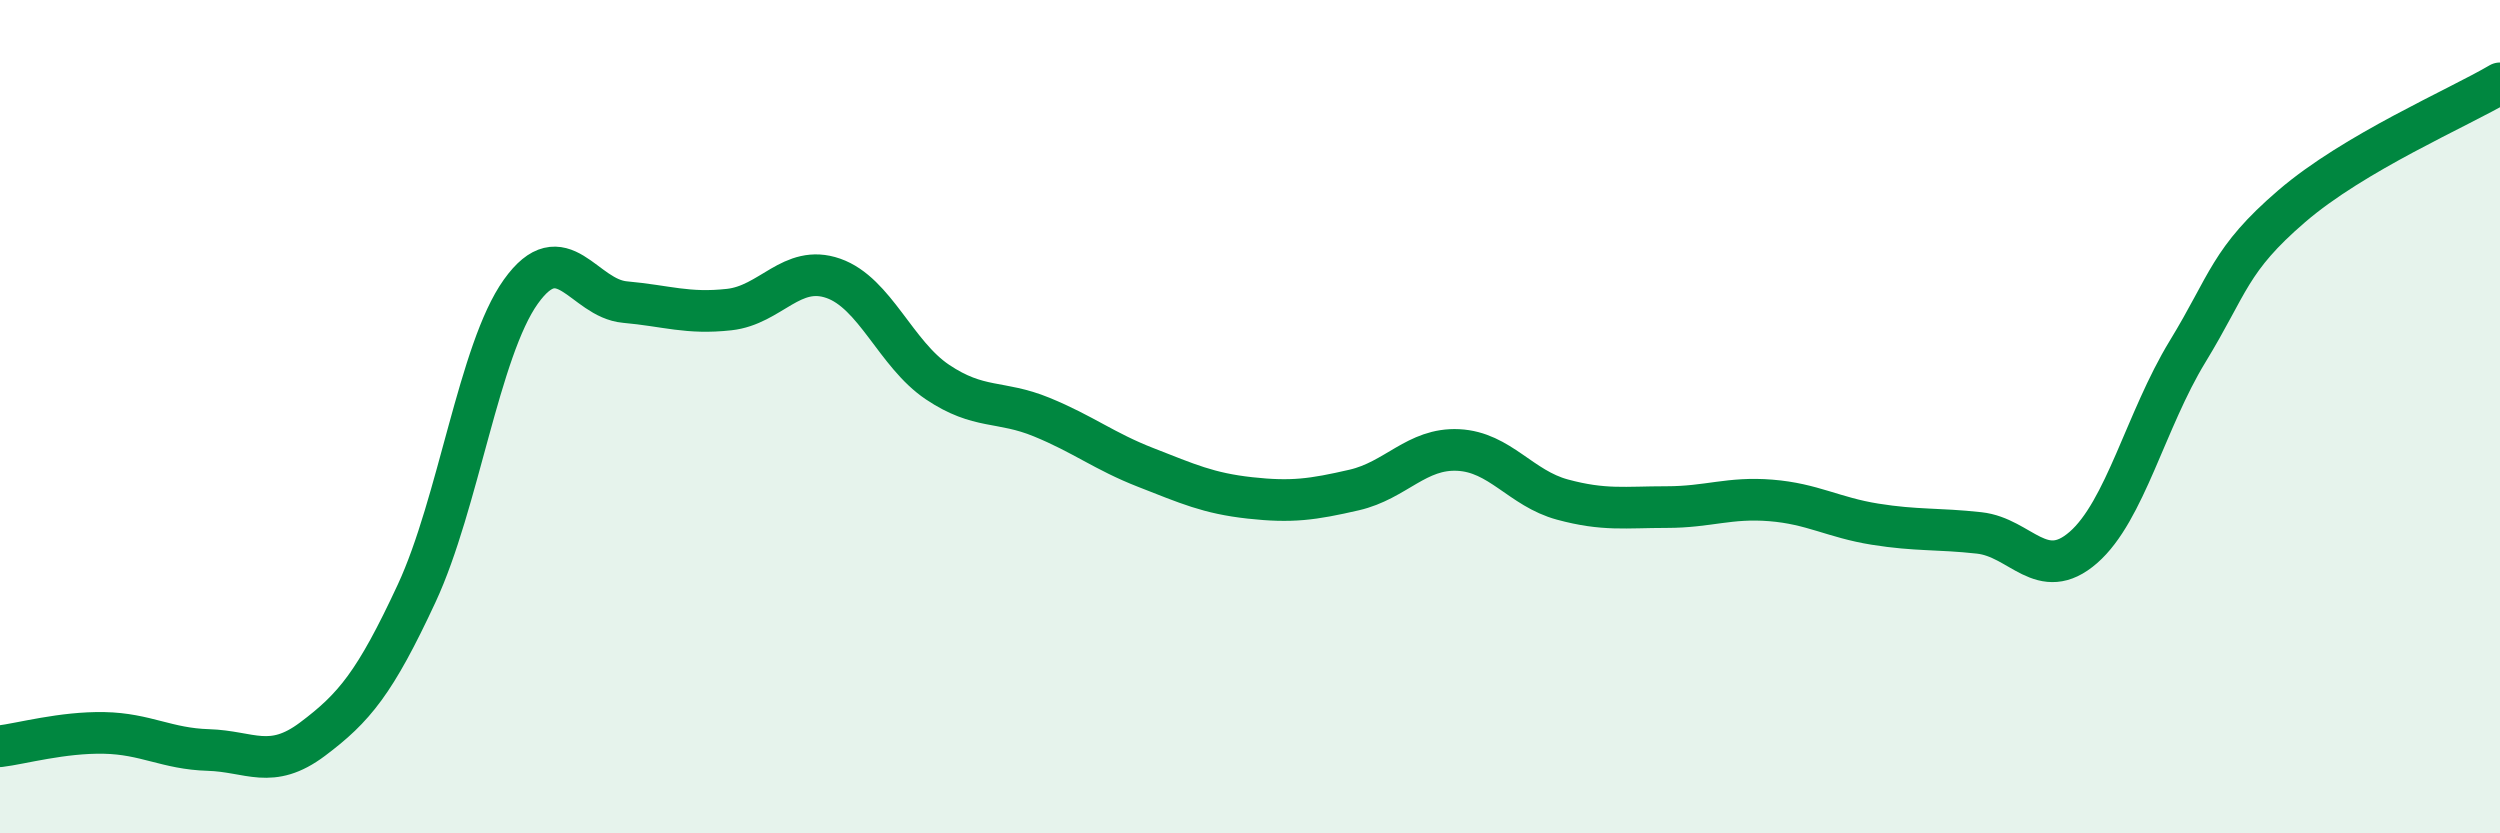 
    <svg width="60" height="20" viewBox="0 0 60 20" xmlns="http://www.w3.org/2000/svg">
      <path
        d="M 0,17.91 C 0.5,17.85 1.5,17.57 2.5,17.59 C 3.5,17.61 4,17.97 5,18 C 6,18.03 6.5,18.49 7.5,17.74 C 8.5,16.99 9,16.39 10,14.24 C 11,12.09 11.5,8.4 12.5,7 C 13.5,5.6 14,7.16 15,7.25 C 16,7.34 16.5,7.54 17.5,7.43 C 18.5,7.32 19,6.33 20,6.68 C 21,7.03 21.5,8.5 22.5,9.17 C 23.5,9.84 24,9.6 25,10.01 C 26,10.42 26.5,10.83 27.5,11.22 C 28.5,11.61 29,11.84 30,11.95 C 31,12.06 31.5,11.99 32.5,11.76 C 33.5,11.53 34,10.75 35,10.8 C 36,10.85 36.5,11.72 37.5,11.99 C 38.5,12.26 39,12.17 40,12.17 C 41,12.17 41.5,11.93 42.5,12.01 C 43.5,12.09 44,12.42 45,12.58 C 46,12.74 46.5,12.68 47.5,12.79 C 48.5,12.9 49,14.01 50,13.14 C 51,12.27 51.5,10.08 52.5,8.44 C 53.5,6.8 53.5,6.24 55,4.95 C 56.5,3.66 59,2.59 60,2L60 20L0 20Z"
        fill="#008740"
        opacity="0.1"
        stroke-linecap="round"
        stroke-linejoin="round"
      />
      <path
        d="M 0,17.91 C 0.5,17.85 1.5,17.57 2.5,17.59 C 3.5,17.61 4,17.97 5,18 C 6,18.03 6.5,18.49 7.5,17.74 C 8.5,16.99 9,16.39 10,14.24 C 11,12.09 11.5,8.4 12.5,7 C 13.5,5.6 14,7.16 15,7.25 C 16,7.34 16.5,7.54 17.5,7.43 C 18.5,7.32 19,6.33 20,6.68 C 21,7.03 21.5,8.5 22.5,9.17 C 23.5,9.84 24,9.6 25,10.01 C 26,10.42 26.5,10.83 27.5,11.22 C 28.5,11.61 29,11.84 30,11.95 C 31,12.06 31.5,11.99 32.5,11.76 C 33.5,11.53 34,10.75 35,10.8 C 36,10.85 36.5,11.72 37.5,11.99 C 38.5,12.26 39,12.17 40,12.17 C 41,12.17 41.5,11.93 42.5,12.01 C 43.5,12.09 44,12.42 45,12.58 C 46,12.74 46.5,12.68 47.5,12.79 C 48.5,12.9 49,14.01 50,13.14 C 51,12.27 51.5,10.08 52.5,8.44 C 53.5,6.8 53.5,6.24 55,4.95 C 56.5,3.66 59,2.59 60,2"
        stroke="#008740"
        stroke-width="1"
        fill="none"
        stroke-linecap="round"
        stroke-linejoin="round"
      />
    </svg>
  